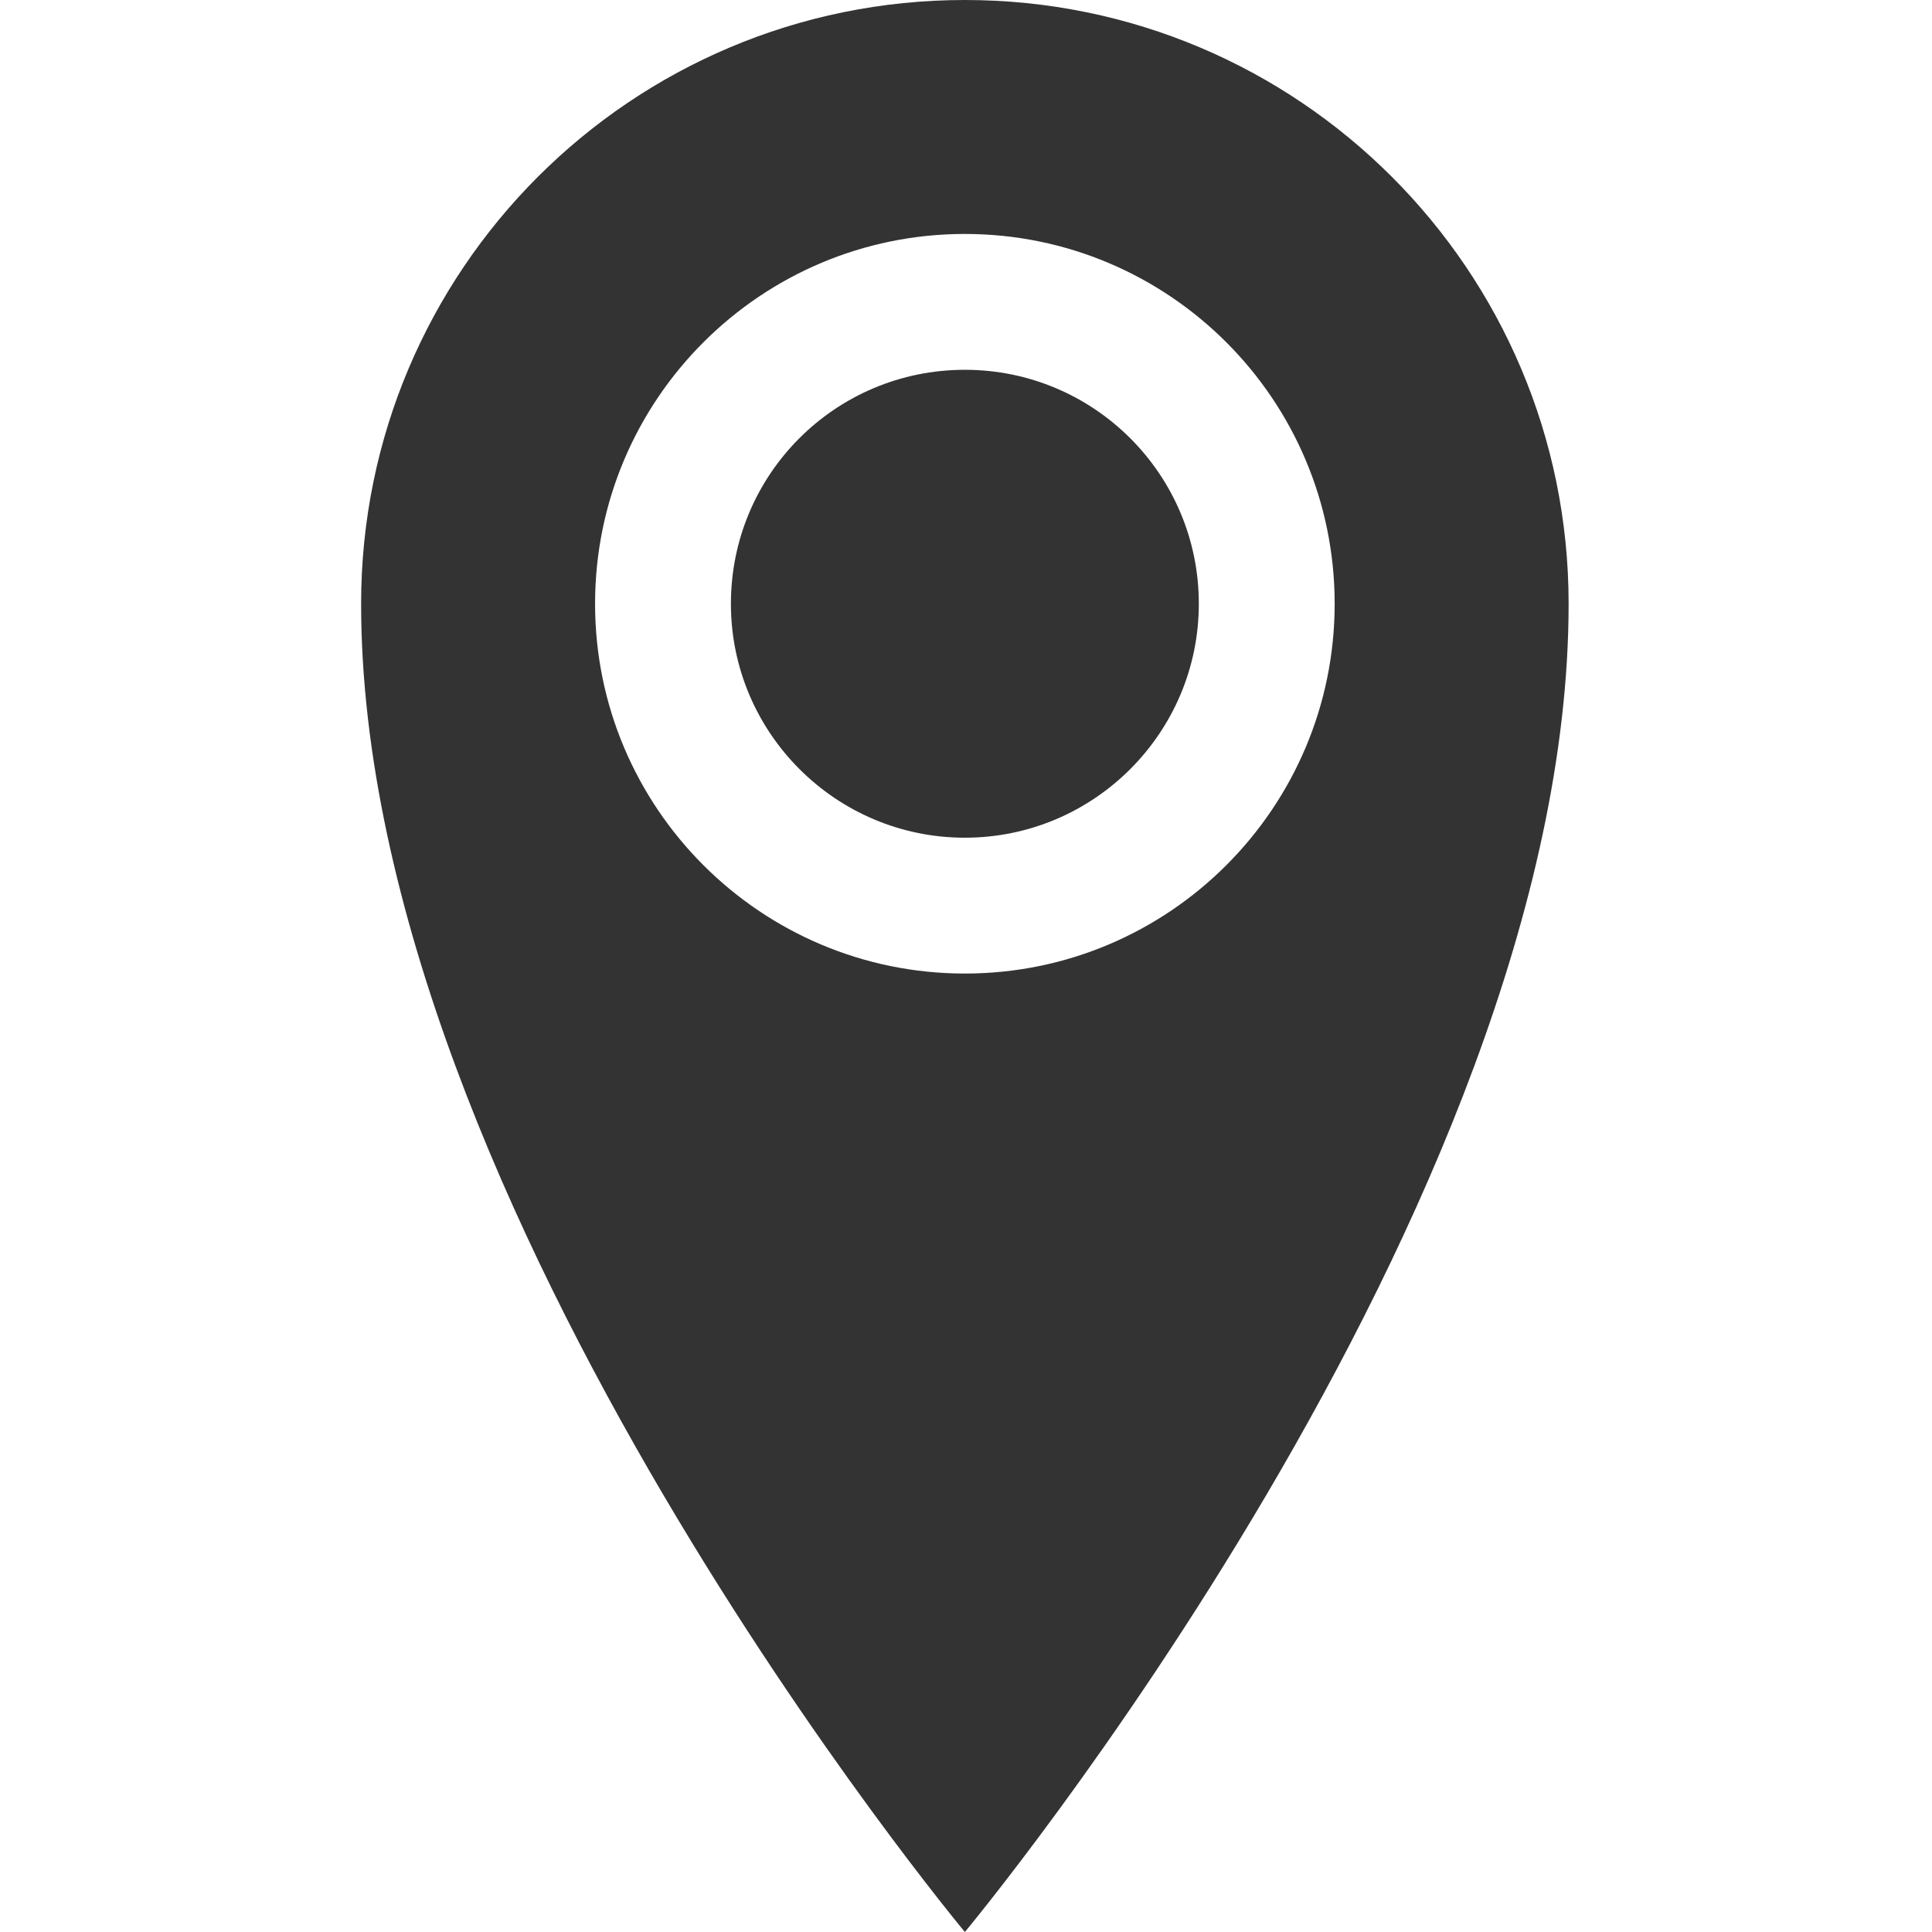 <?xml version="1.0" encoding="utf-8"?>
<!-- Generator: Adobe Illustrator 22.0.0, SVG Export Plug-In . SVG Version: 6.00 Build 0)  -->
<svg version="1.1" id="Capa_1" xmlns="http://www.w3.org/2000/svg" xmlns:xlink="http://www.w3.org/1999/xlink" x="0px" y="0px"
	 viewBox="0 0 512 512" style="enable-background:new 0 0 512 512;" xml:space="preserve">
<style type="text/css">
	.st0{fill:#333333;}
</style>
<path class="st0" d="M255.7,0c-88.4,0-160,71.6-160,160c0,160,160,352,160,352s160-192,160-352C415.7,71.6,344.1,0,255.7,0z
	 M255.7,258c-54.1,0-98-43.9-98-98c0-54.1,43.9-98,98-98c54.1,0,98,43.9,98,98C353.7,214.1,309.8,258,255.7,258z M193.7,160
	c0,34.2,27.8,62,62,62c34.2,0,62-27.8,62-62c0-34.3-27.8-62-62-62C221.4,98,193.7,125.7,193.7,160z"/>
</svg>

